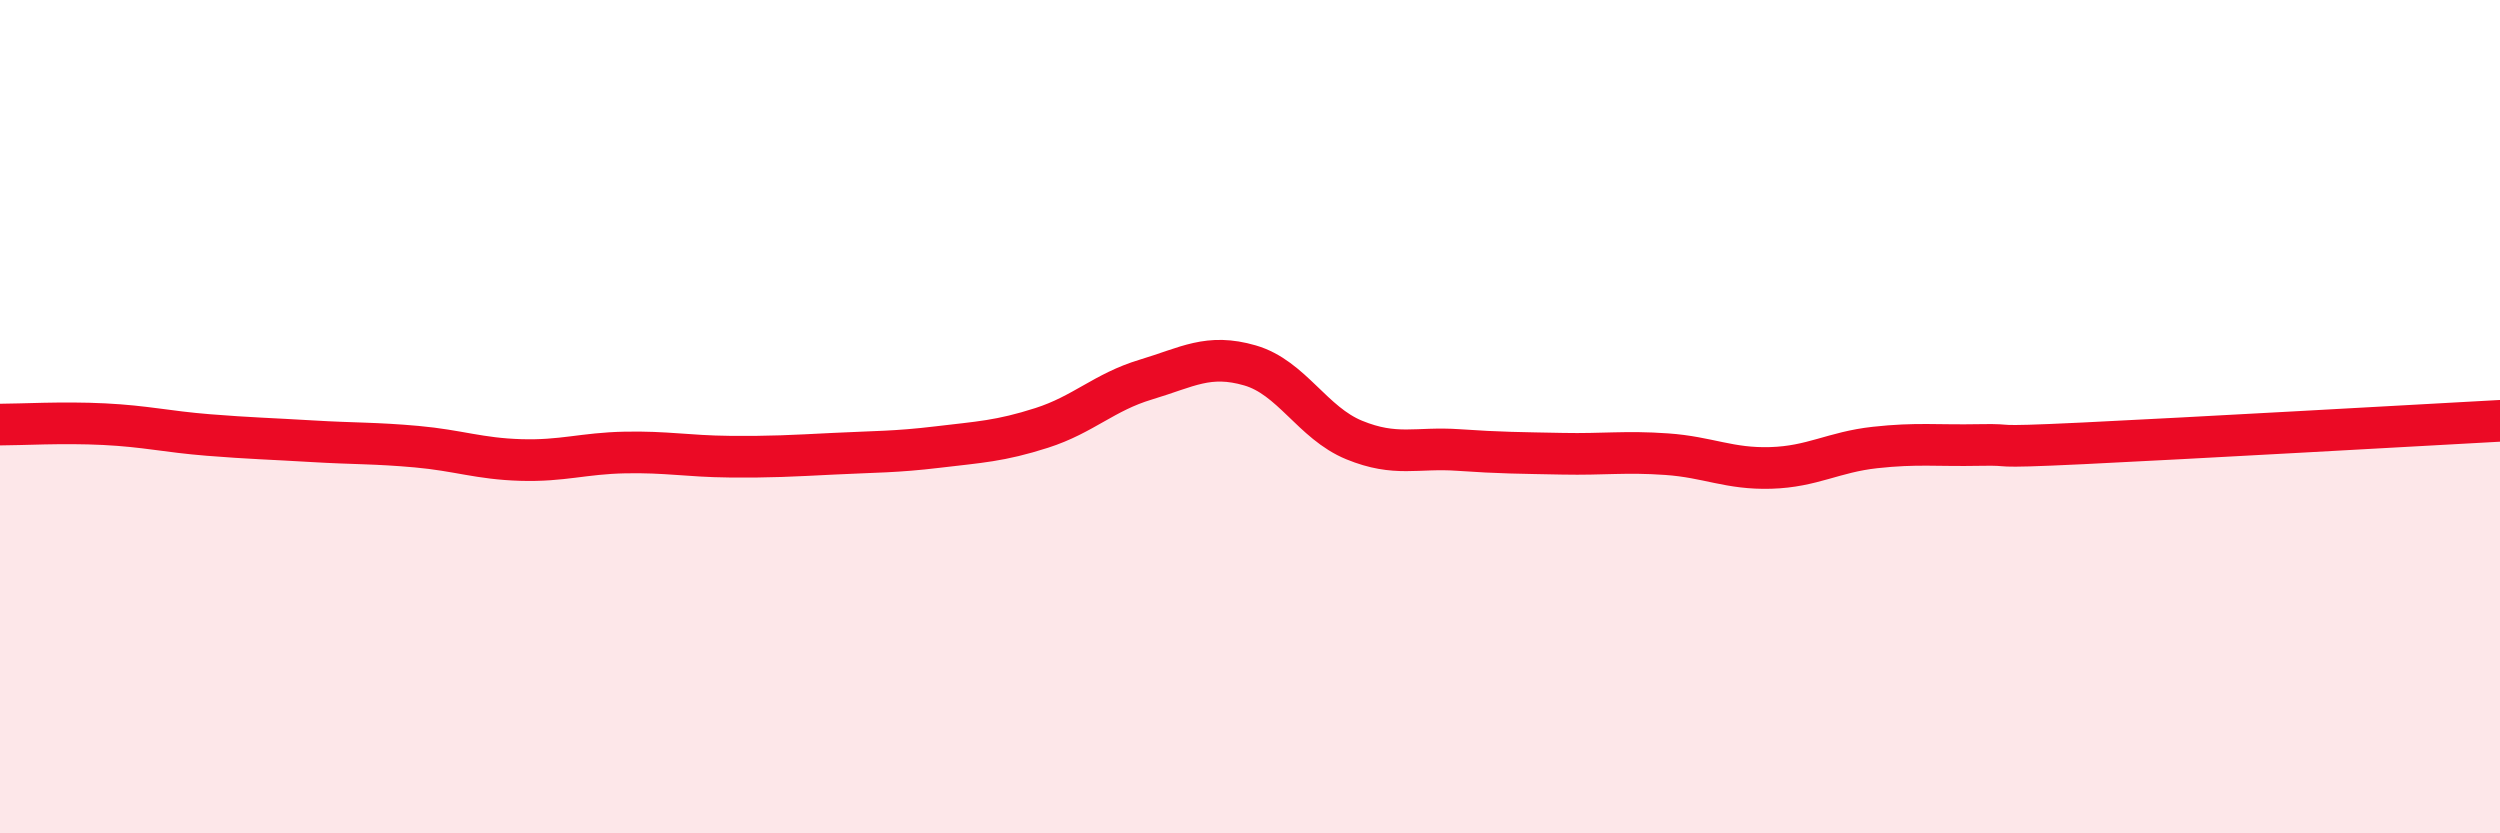 
    <svg width="60" height="20" viewBox="0 0 60 20" xmlns="http://www.w3.org/2000/svg">
      <path
        d="M 0,10.19 C 0.5,10.19 1.5,10.13 2.5,10.18 C 3.5,10.23 4,10.36 5,10.44 C 6,10.52 6.5,10.53 7.5,10.59 C 8.5,10.65 9,10.63 10,10.72 C 11,10.81 11.5,11.01 12.5,11.04 C 13.5,11.07 14,10.88 15,10.86 C 16,10.84 16.5,10.95 17.5,10.96 C 18.5,10.97 19,10.94 20,10.89 C 21,10.84 21.5,10.85 22.5,10.73 C 23.5,10.61 24,10.59 25,10.27 C 26,9.95 26.5,9.41 27.5,9.11 C 28.5,8.81 29,8.48 30,8.77 C 31,9.06 31.5,10.15 32.5,10.56 C 33.5,10.97 34,10.73 35,10.8 C 36,10.87 36.5,10.87 37.5,10.89 C 38.5,10.91 39,10.83 40,10.9 C 41,10.97 41.5,11.26 42.5,11.23 C 43.5,11.2 44,10.85 45,10.74 C 46,10.63 46.5,10.7 47.5,10.68 C 48.5,10.66 47.5,10.76 50,10.64 C 52.5,10.52 58,10.21 60,10.1L60 20L0 20Z"
        fill="#EB0A25"
        opacity="0.1"
        stroke-linecap="round"
        stroke-linejoin="round"
      />
      <path
        d="M 0,10.19 C 0.5,10.19 1.5,10.13 2.5,10.18 C 3.5,10.23 4,10.36 5,10.44 C 6,10.52 6.5,10.53 7.5,10.59 C 8.5,10.65 9,10.63 10,10.72 C 11,10.81 11.5,11.01 12.5,11.04 C 13.5,11.07 14,10.88 15,10.86 C 16,10.84 16.5,10.95 17.5,10.96 C 18.5,10.97 19,10.94 20,10.89 C 21,10.84 21.5,10.85 22.5,10.73 C 23.5,10.61 24,10.59 25,10.27 C 26,9.95 26.5,9.41 27.5,9.11 C 28.5,8.81 29,8.48 30,8.77 C 31,9.06 31.5,10.15 32.5,10.56 C 33.5,10.97 34,10.73 35,10.8 C 36,10.87 36.5,10.87 37.5,10.89 C 38.5,10.91 39,10.83 40,10.9 C 41,10.97 41.5,11.26 42.5,11.23 C 43.5,11.2 44,10.85 45,10.74 C 46,10.63 46.5,10.7 47.5,10.68 C 48.5,10.66 47.5,10.76 50,10.64 C 52.5,10.52 58,10.21 60,10.1"
        stroke="#EB0A25"
        stroke-width="1"
        fill="none"
        stroke-linecap="round"
        stroke-linejoin="round"
      />
    </svg>
  
